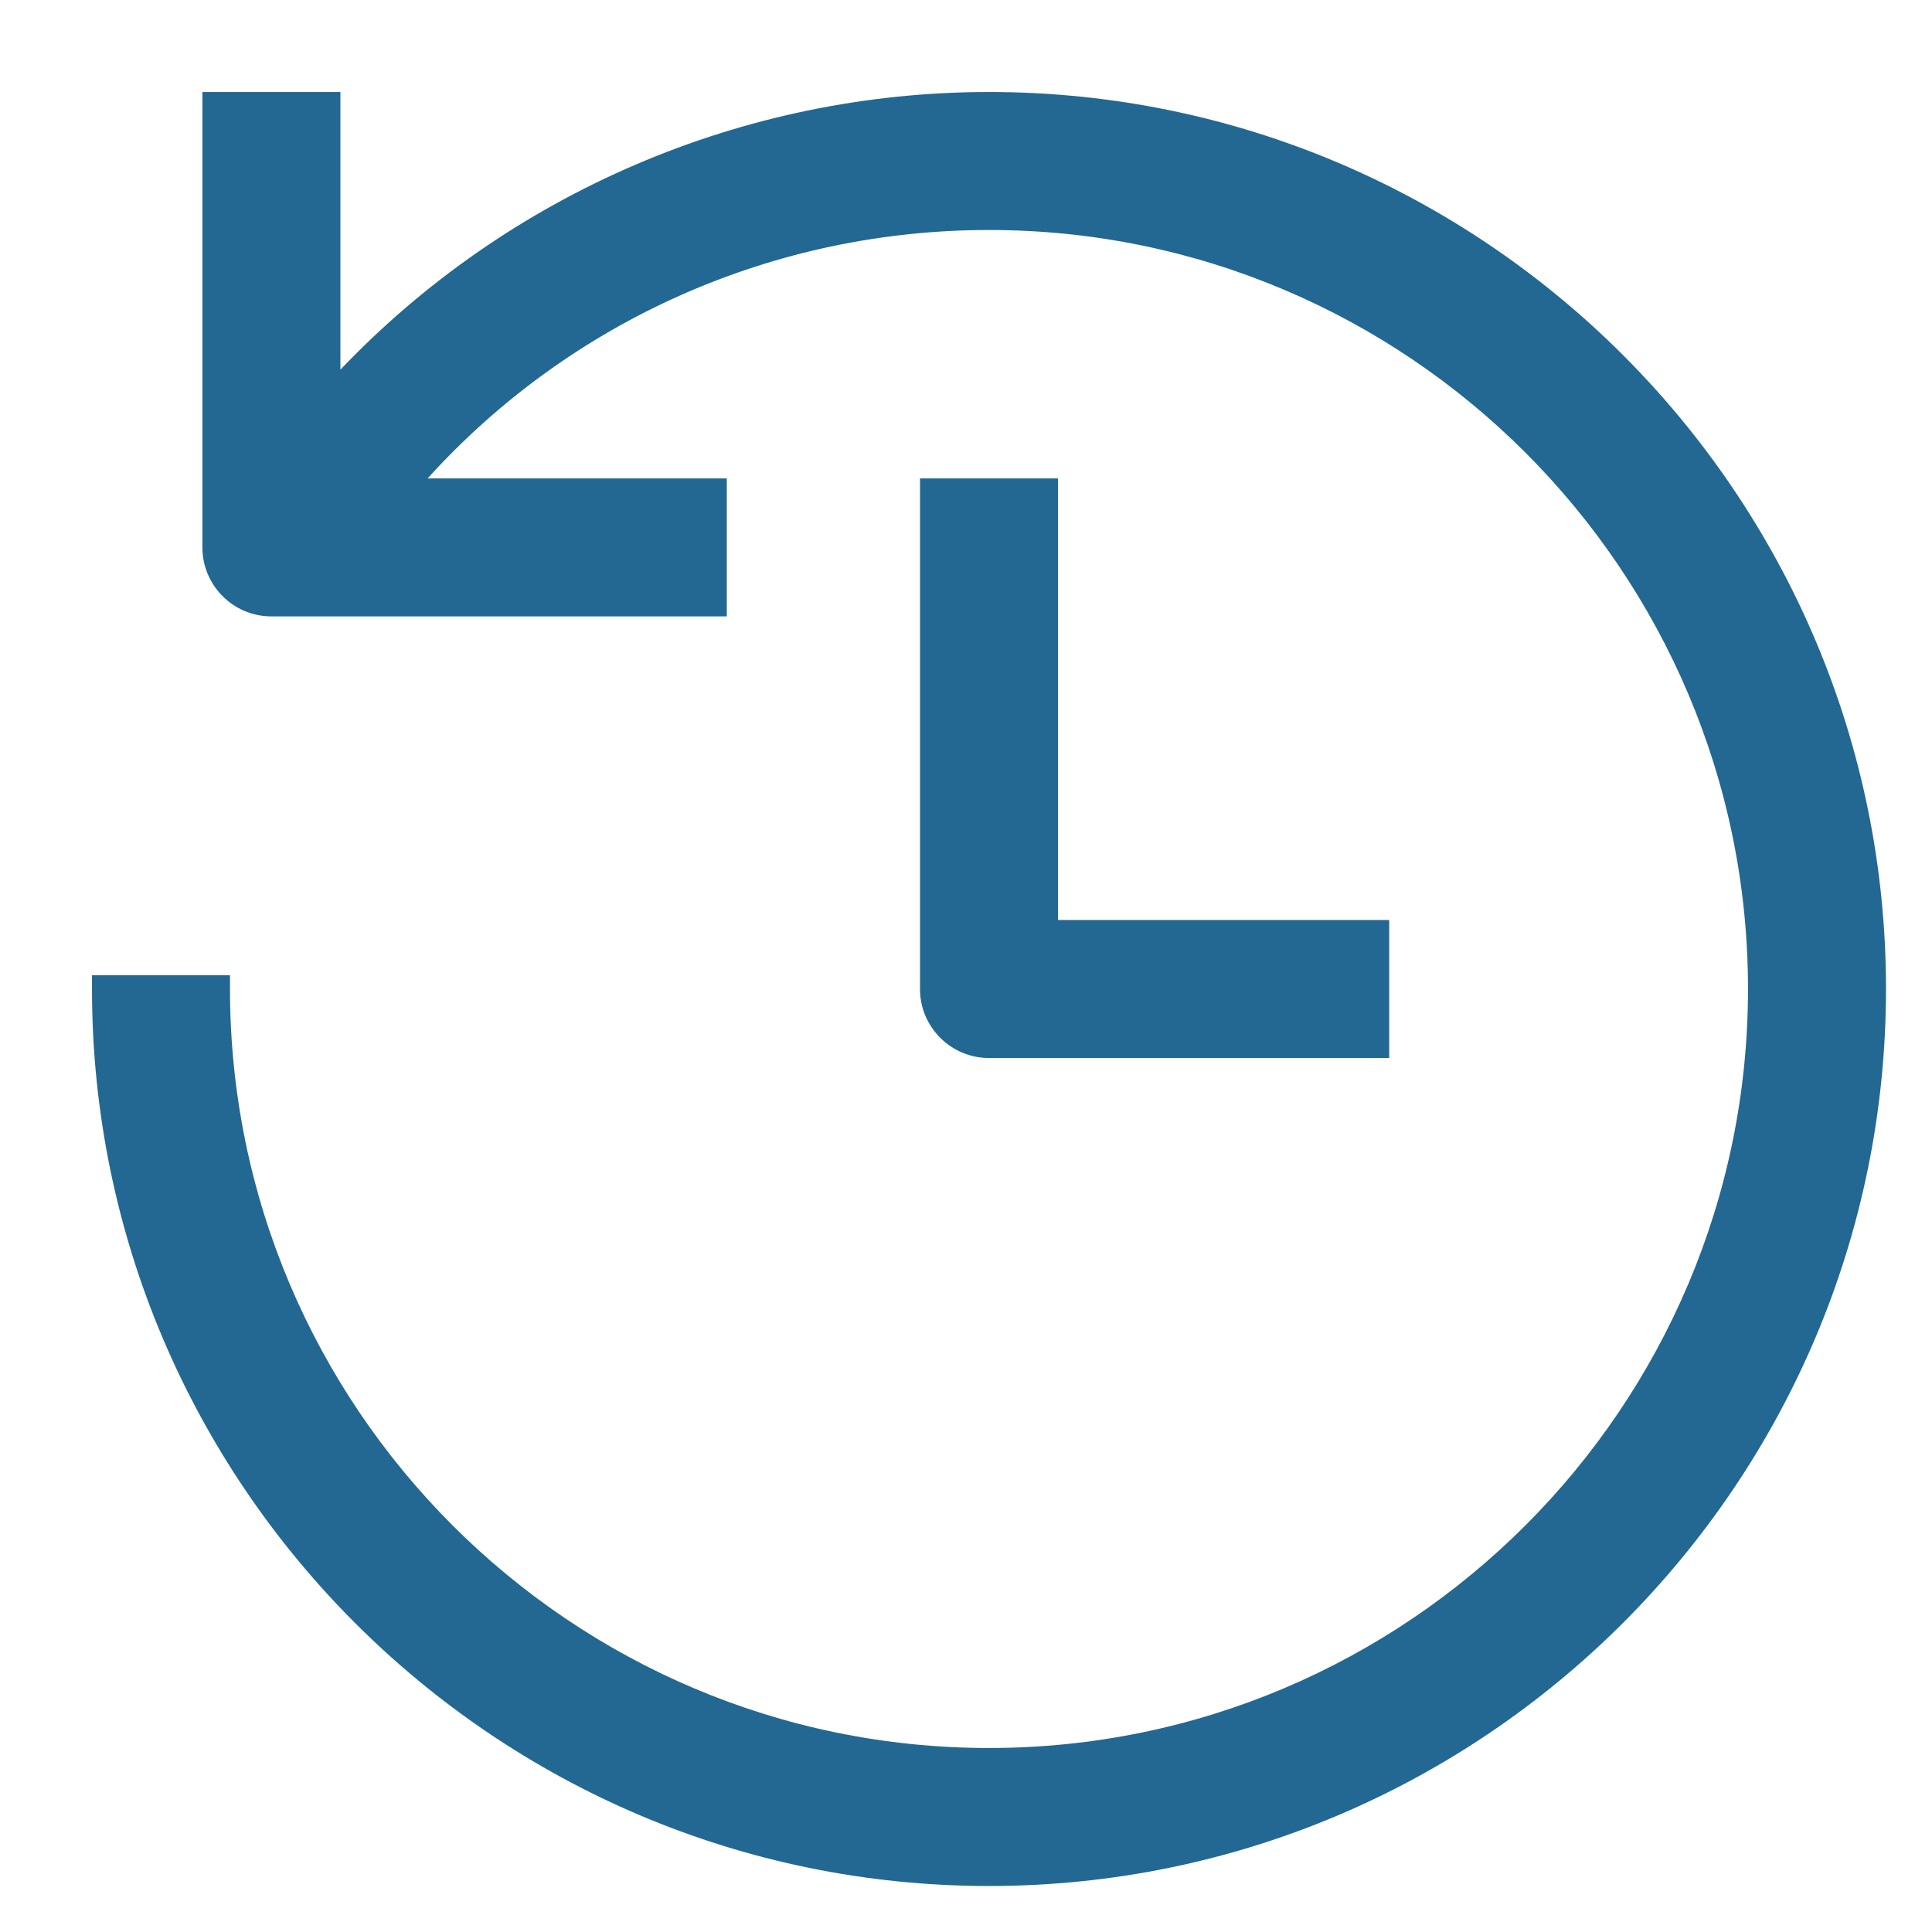 <svg width="42" height="42" viewBox="0 0 42 42" fill="none" xmlns="http://www.w3.org/2000/svg">
<g clip-path="url(#clip0_16735_7832)">
<path d="M21.5 2C16.16 2 11.06 4.196 7.4 8.036V2H4.4V11.9C4.4 12.728 5.072 13.4 5.9 13.4H15.8V10.4H9.296C12.416 6.956 16.832 5 21.5 5C30.596 5 38 12.404 38 21.5C38 30.596 30.596 38 21.5 38C12.404 38 5 30.596 5 21.5V21.2H2V21.5C2 32.252 10.748 41 21.5 41C32.252 41 41 32.252 41 21.5C41 10.748 32.252 2 21.5 2Z" fill="#226893"/>
<path d="M20 10.4V21.5C20 22.328 20.672 23 21.5 23H30.2V20H23V10.4H20Z" fill="#226893"/>
</g>
<defs>
<clipPath id="clip0_16735_7832">
<rect width="39" height="39" fill="white" transform="translate(2 2)"/>
</clipPath>
</defs>
</svg>
